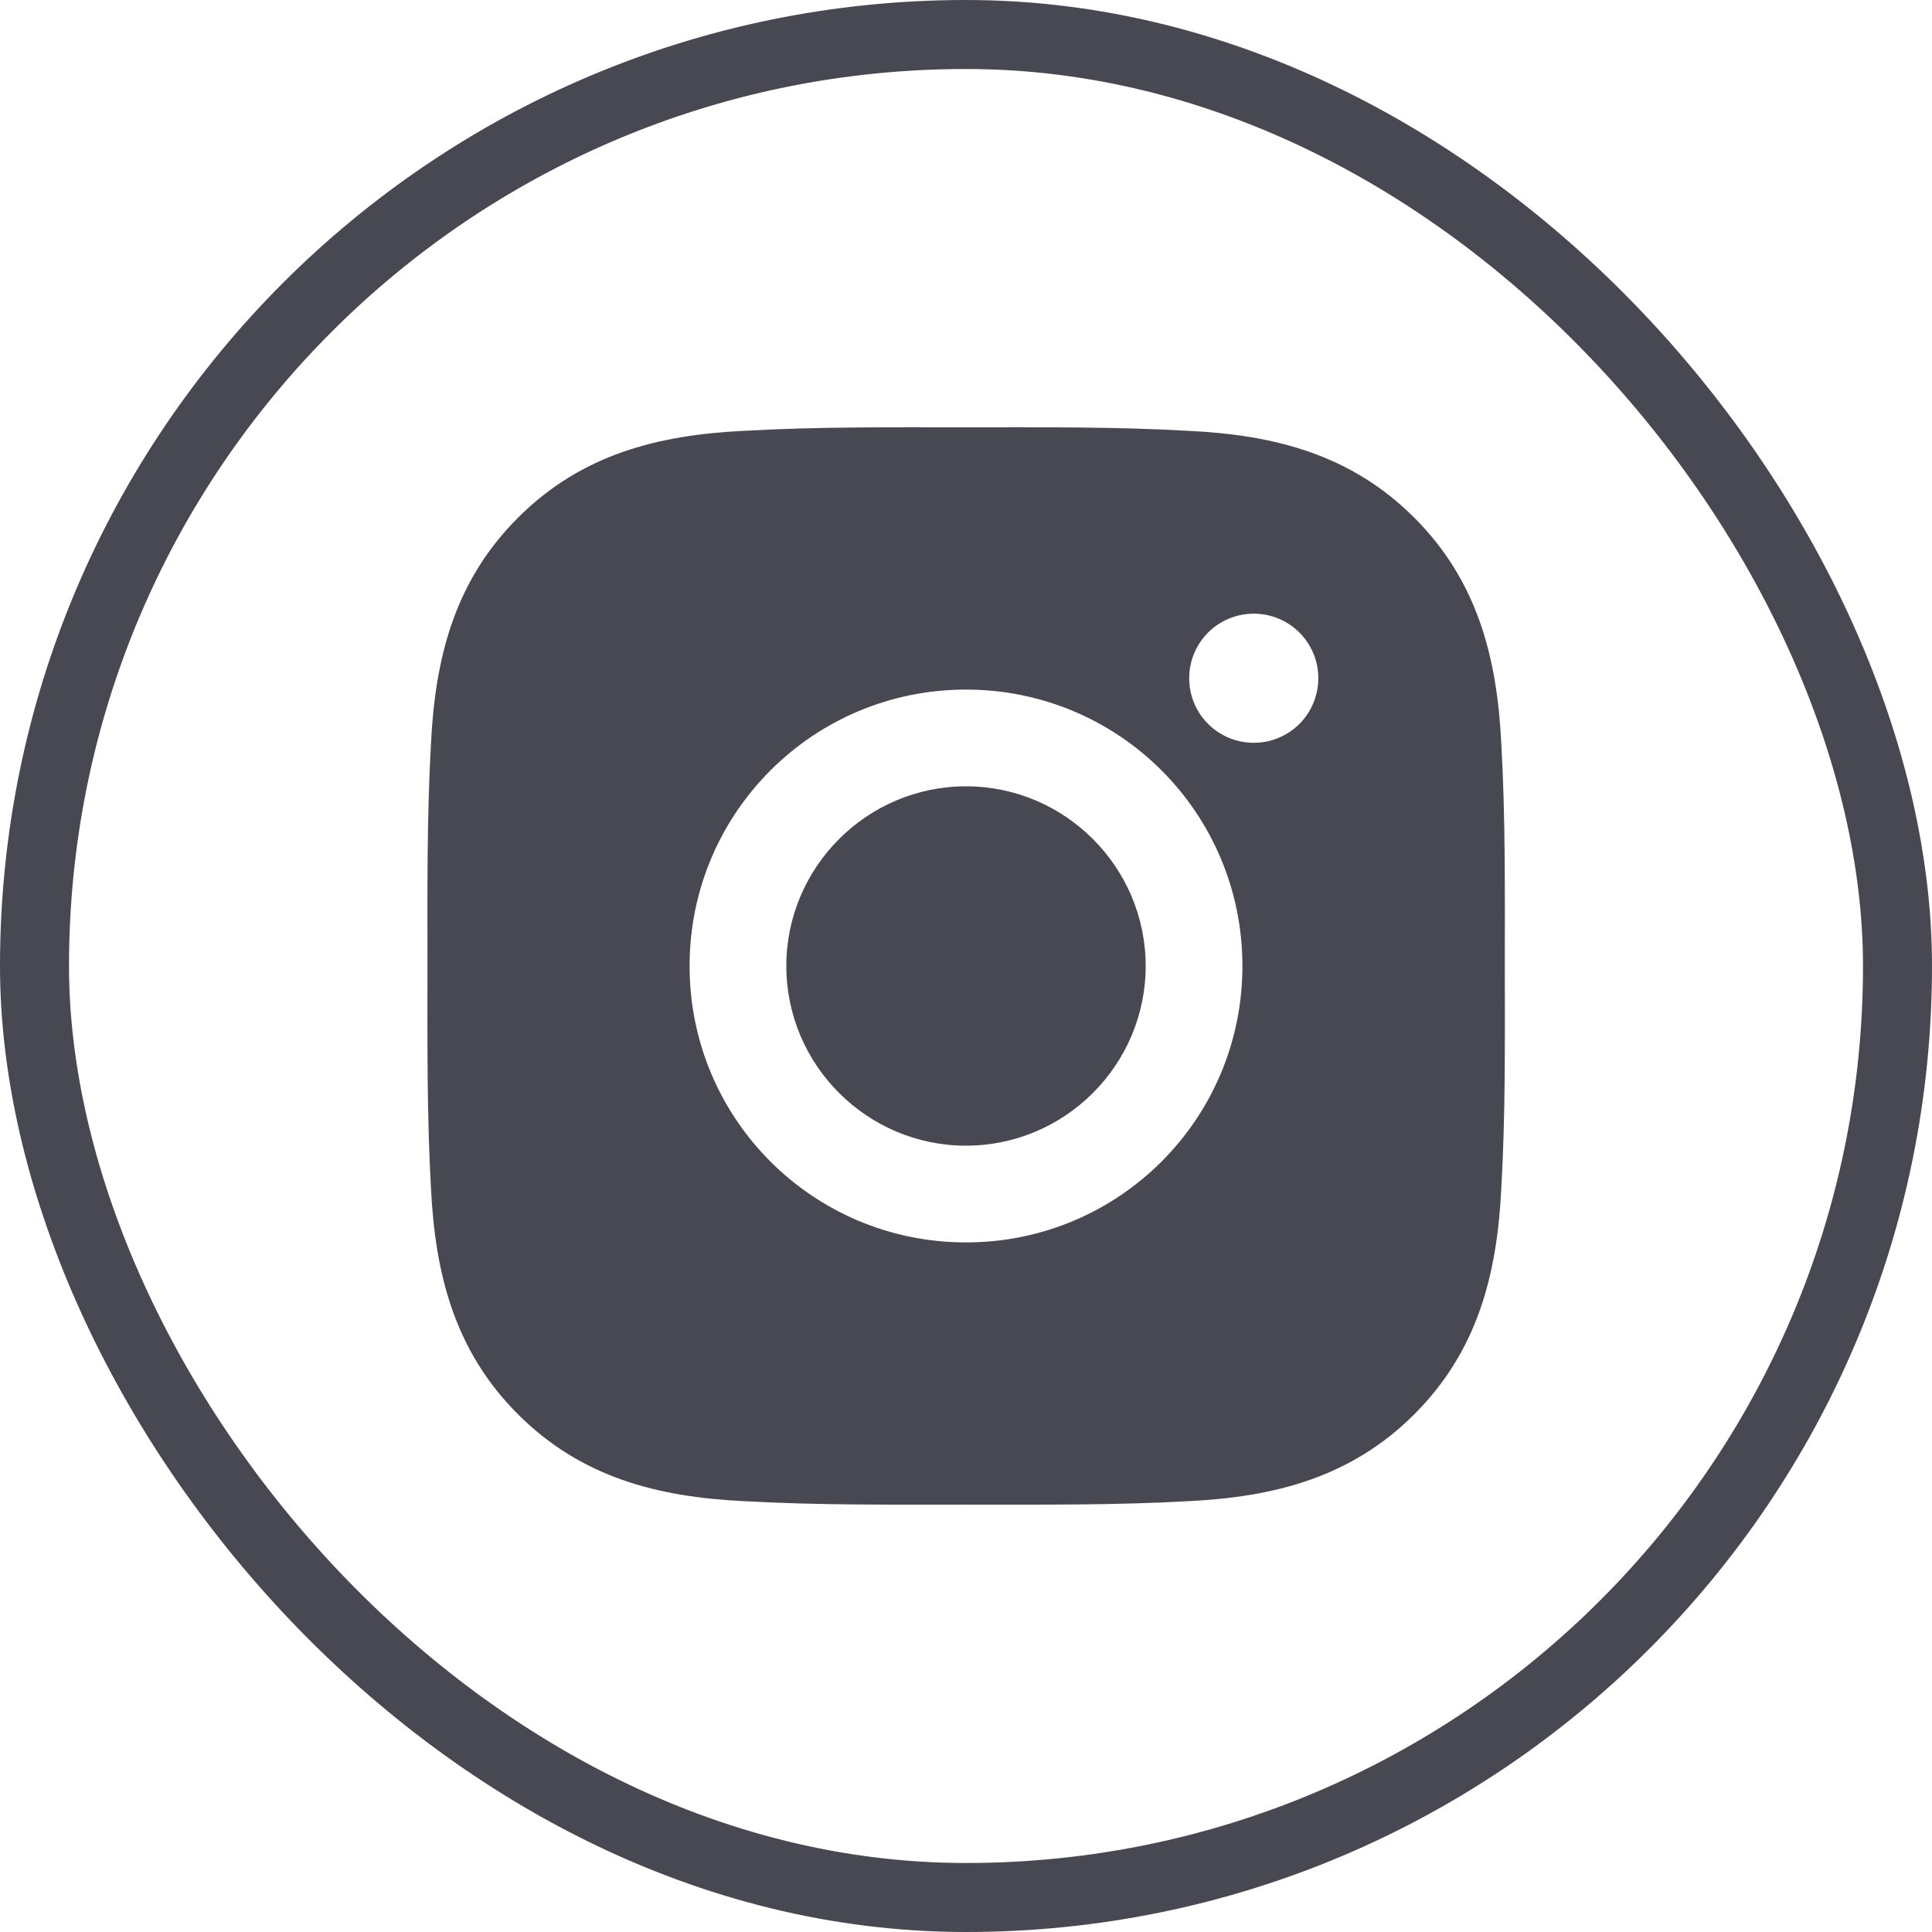 <svg width="28" height="28" viewBox="0 0 28 28" fill="none" xmlns="http://www.w3.org/2000/svg">
<path d="M14 11.396C12.566 11.396 11.396 12.566 11.396 14C11.396 15.434 12.566 16.604 14 16.604C15.434 16.604 16.604 15.434 16.604 14C16.604 12.566 15.434 11.396 14 11.396Z" fill="#484852"/>
<path d="M21.809 14C21.809 12.921 21.819 11.853 21.758 10.777C21.697 9.527 21.412 8.418 20.498 7.504C19.582 6.587 18.475 6.304 17.225 6.244C16.147 6.183 15.078 6.193 14.002 6.193C12.924 6.193 11.856 6.183 10.779 6.244C9.529 6.304 8.42 6.589 7.506 7.504C6.59 8.42 6.307 9.527 6.246 10.777C6.186 11.855 6.195 12.923 6.195 14C6.195 15.076 6.186 16.146 6.246 17.222C6.307 18.472 6.592 19.582 7.506 20.496C8.422 21.412 9.529 21.695 10.779 21.756C11.857 21.816 12.926 21.806 14.002 21.806C15.08 21.806 16.148 21.816 17.225 21.756C18.475 21.695 19.584 21.41 20.498 20.496C21.414 19.58 21.697 18.472 21.758 17.222C21.82 16.146 21.809 15.078 21.809 14V14ZM14 18.006C11.783 18.006 9.994 16.216 9.994 14C9.994 11.783 11.783 9.994 14 9.994C16.217 9.994 18.006 11.783 18.006 14C18.006 16.216 16.217 18.006 14 18.006ZM18.17 10.765C17.652 10.765 17.235 10.347 17.235 9.83C17.235 9.312 17.652 8.894 18.17 8.894C18.688 8.894 19.106 9.312 19.106 9.83C19.104 10.349 18.688 10.765 18.17 10.765Z" fill="#484852"/>
<rect x="0.5" y="0.5" width="27" height="27" rx="13.5" stroke="#484852"/>
</svg>
